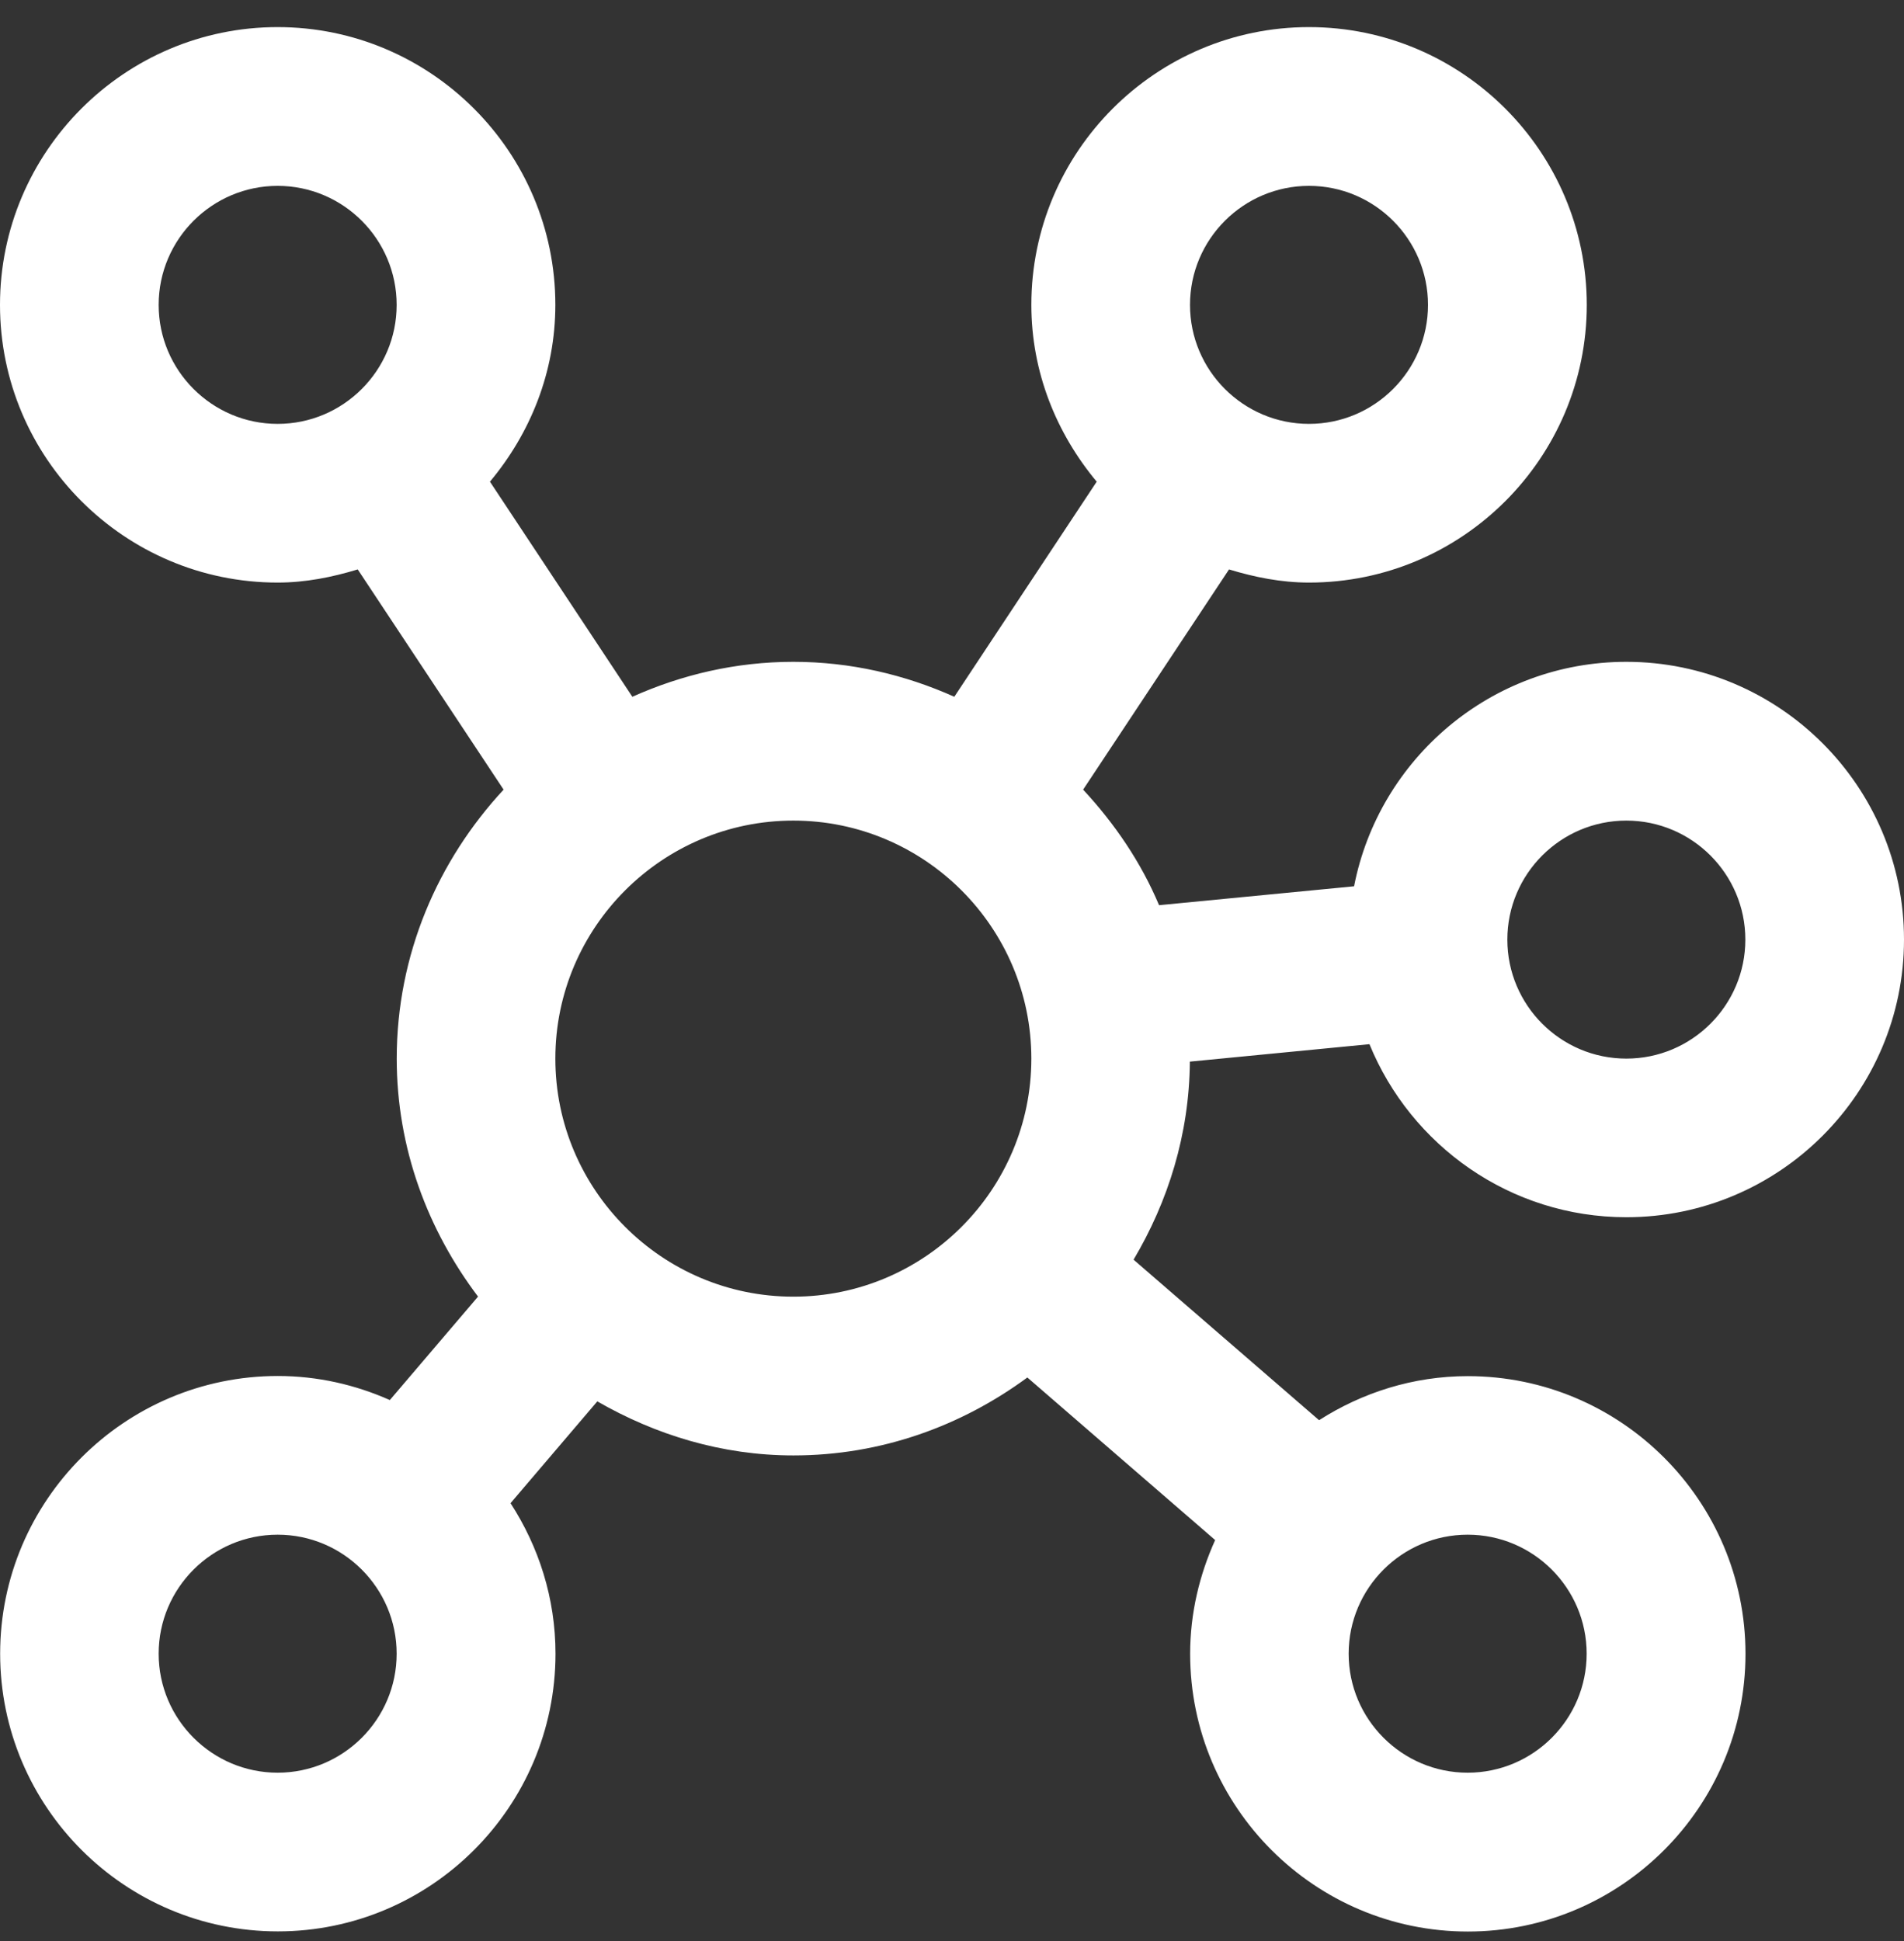 <svg width="52" height="53" viewBox="0 0 52 53" fill="none" xmlns="http://www.w3.org/2000/svg">
<rect x="0" y="0" width="52" height="53" fill="#333333" stroke="none"/>
<path d="M32.491 28.988L37.401 28.511C38.532 31.278 41.247 33.236 44.417 33.236C48.598 33.236 52 29.835 52 25.654C52 21.473 48.598 18.071 44.417 18.071C40.733 18.071 37.661 20.712 36.981 24.2L31.655 24.716C31.159 23.537 30.439 22.484 29.581 21.561L33.566 15.548C34.264 15.76 34.987 15.907 35.752 15.907C39.934 15.907 43.336 12.506 43.336 8.325C43.336 4.144 39.932 0.74 35.75 0.74C31.568 0.74 28.167 4.141 28.167 8.323C28.167 10.166 28.854 11.834 29.952 13.152L26.063 19.025C24.715 18.422 23.235 18.071 21.667 18.071C20.098 18.071 18.618 18.422 17.27 19.025L13.381 13.152C14.48 11.836 15.167 10.166 15.167 8.323C15.167 4.144 11.765 0.74 7.583 0.74C3.402 0.74 0 4.144 0 8.325C0 12.506 3.402 15.907 7.583 15.907C8.348 15.907 9.072 15.76 9.77 15.548L13.754 21.561C11.958 23.496 10.835 26.063 10.835 28.905C10.835 31.354 11.683 33.587 13.056 35.403L10.647 38.228C9.709 37.812 8.678 37.571 7.588 37.571C3.406 37.571 0.004 40.972 0.004 45.154C0.004 49.335 3.406 52.736 7.588 52.736C11.769 52.736 15.171 49.335 15.171 45.154C15.171 43.637 14.712 42.229 13.943 41.044L16.313 38.264C17.899 39.176 19.712 39.74 21.671 39.74C24.067 39.74 26.262 38.934 28.058 37.612L33.187 42.051C32.758 43.002 32.504 44.049 32.504 45.158C32.504 49.339 35.906 52.74 40.088 52.74C44.269 52.74 47.671 49.339 47.671 45.158C47.671 40.977 44.269 37.575 40.088 37.575C38.59 37.575 37.202 38.026 36.025 38.778L30.959 34.395C31.904 32.803 32.48 30.97 32.496 28.994L32.491 28.988ZM44.417 22.406C46.209 22.406 47.667 23.864 47.667 25.656C47.667 27.448 46.209 28.905 44.417 28.905C42.625 28.905 41.167 27.448 41.167 25.656C41.167 23.864 42.625 22.406 44.417 22.406ZM35.75 5.075C37.542 5.075 39 6.533 39 8.325C39 10.116 37.542 11.574 35.75 11.574C33.958 11.574 32.5 10.116 32.5 8.325C32.5 6.533 33.958 5.075 35.75 5.075ZM4.333 8.325C4.333 6.533 5.792 5.075 7.583 5.075C9.375 5.075 10.833 6.533 10.833 8.325C10.833 10.116 9.375 11.574 7.583 11.574C5.792 11.574 4.333 10.116 4.333 8.325ZM7.583 48.403C5.792 48.403 4.333 46.945 4.333 45.154C4.333 43.362 5.792 41.904 7.583 41.904C9.375 41.904 10.833 43.362 10.833 45.154C10.833 46.945 9.375 48.403 7.583 48.403ZM15.167 28.905C15.167 25.322 18.083 22.406 21.667 22.406C25.25 22.406 28.167 25.322 28.167 28.905C28.167 32.489 25.25 35.405 21.667 35.405C18.083 35.405 15.167 32.489 15.167 28.905ZM43.333 45.154C43.333 46.945 41.875 48.403 40.083 48.403C38.291 48.403 36.833 46.945 36.833 45.154C36.833 43.362 38.291 41.904 40.083 41.904C41.875 41.904 43.333 43.362 43.333 45.154Z" fill="white"/>
</svg>
